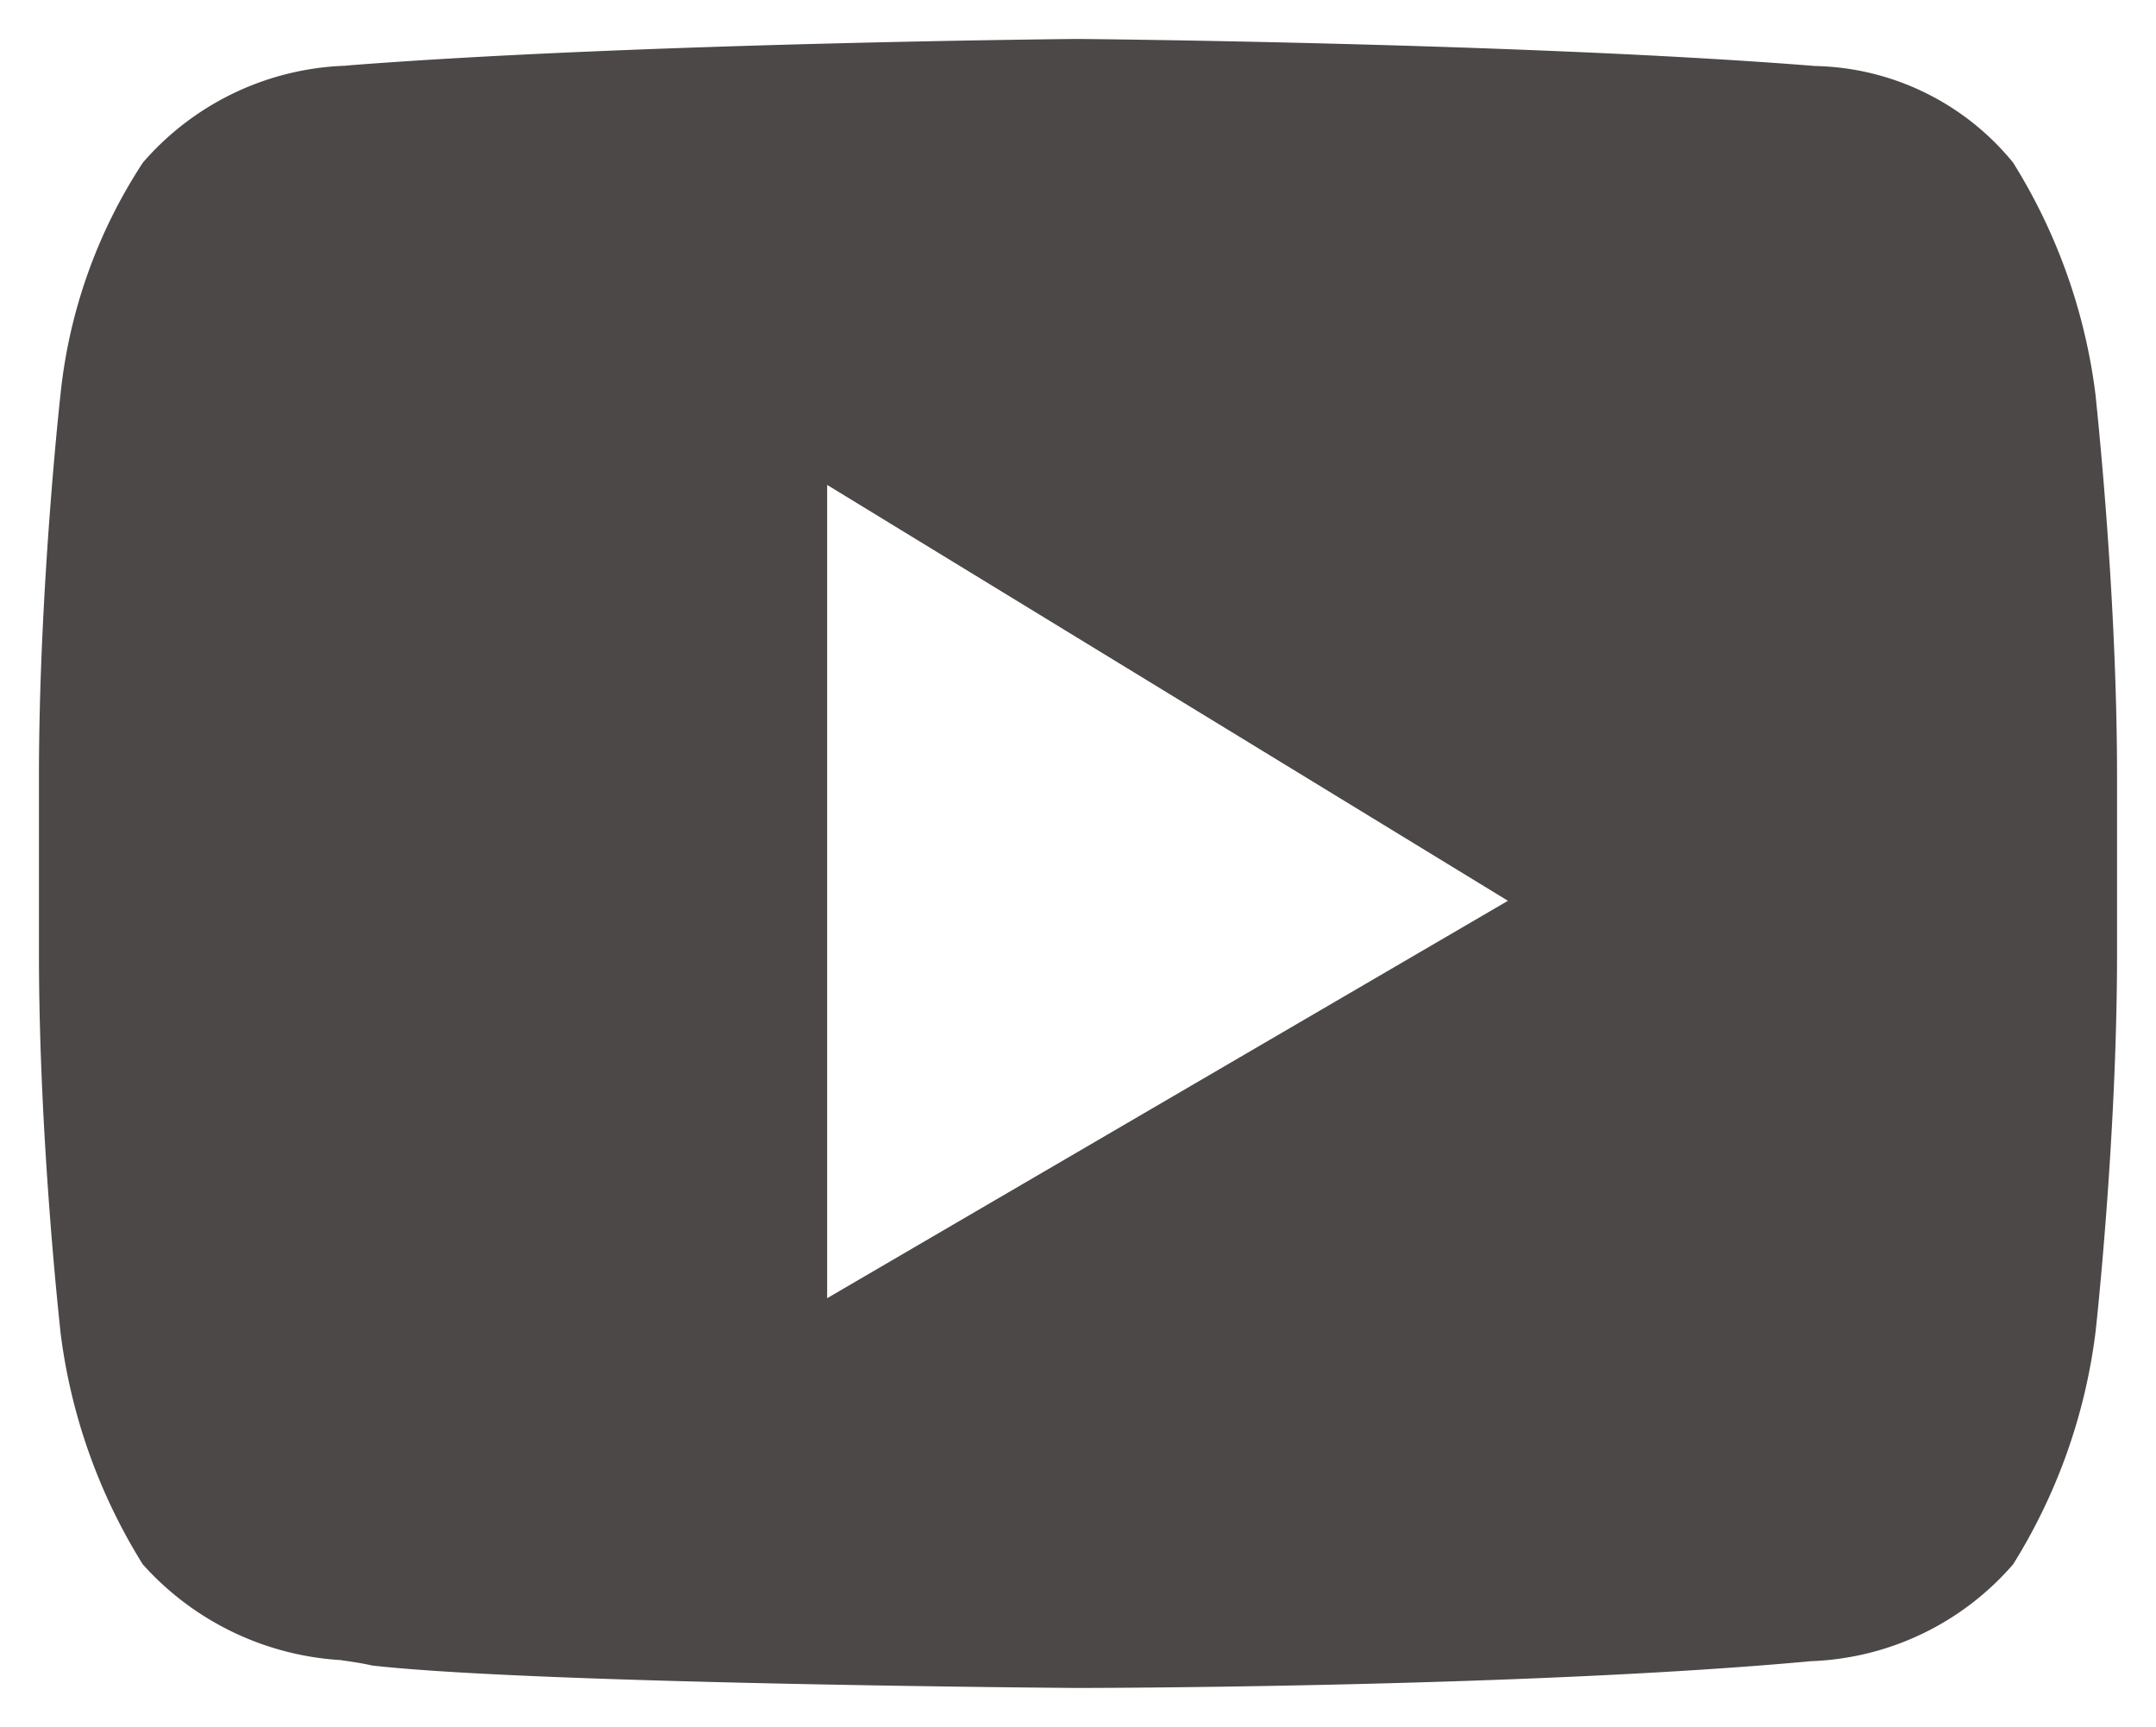 <svg xmlns="http://www.w3.org/2000/svg" width="27.676" height="22.162" viewBox="0 0 27.676 22.162">
  <path id="Youtube" d="M13.338,21.162h0c-.069,0-6.97-.051-9.061-.288-.112-.027-.249-.047-.408-.07a3.709,3.709,0,0,1-2.536-1.228A7.333,7.333,0,0,1,.276,16.593c0-.024-.276-2.435-.276-4.857V9.474c0-2.42.273-4.881.276-4.906A6.667,6.667,0,0,1,1.334,1.587,3.6,3.6,0,0,1,3.921.344h.005L4,.337C7.683.052,13.282,0,13.338,0s5.655.052,9.337.337L22.8.347a3.367,3.367,0,0,1,2.541,1.239A7.333,7.333,0,0,1,26.4,4.569c0,.025.276,2.484.276,4.906v2.261c0,2.373-.273,4.833-.276,4.857a7.335,7.335,0,0,1-1.058,2.982,3.6,3.6,0,0,1-2.588,1.243h-.005l-.074.007C18.992,21.158,13.394,21.162,13.338,21.162ZM10.118,5.723V16.16l8.739-5.1Z" transform="translate(0.5 0.5)" fill="#4b4847" stroke="rgba(0,0,0,0)" stroke-miterlimit="10" stroke-width="1"/>
</svg>
